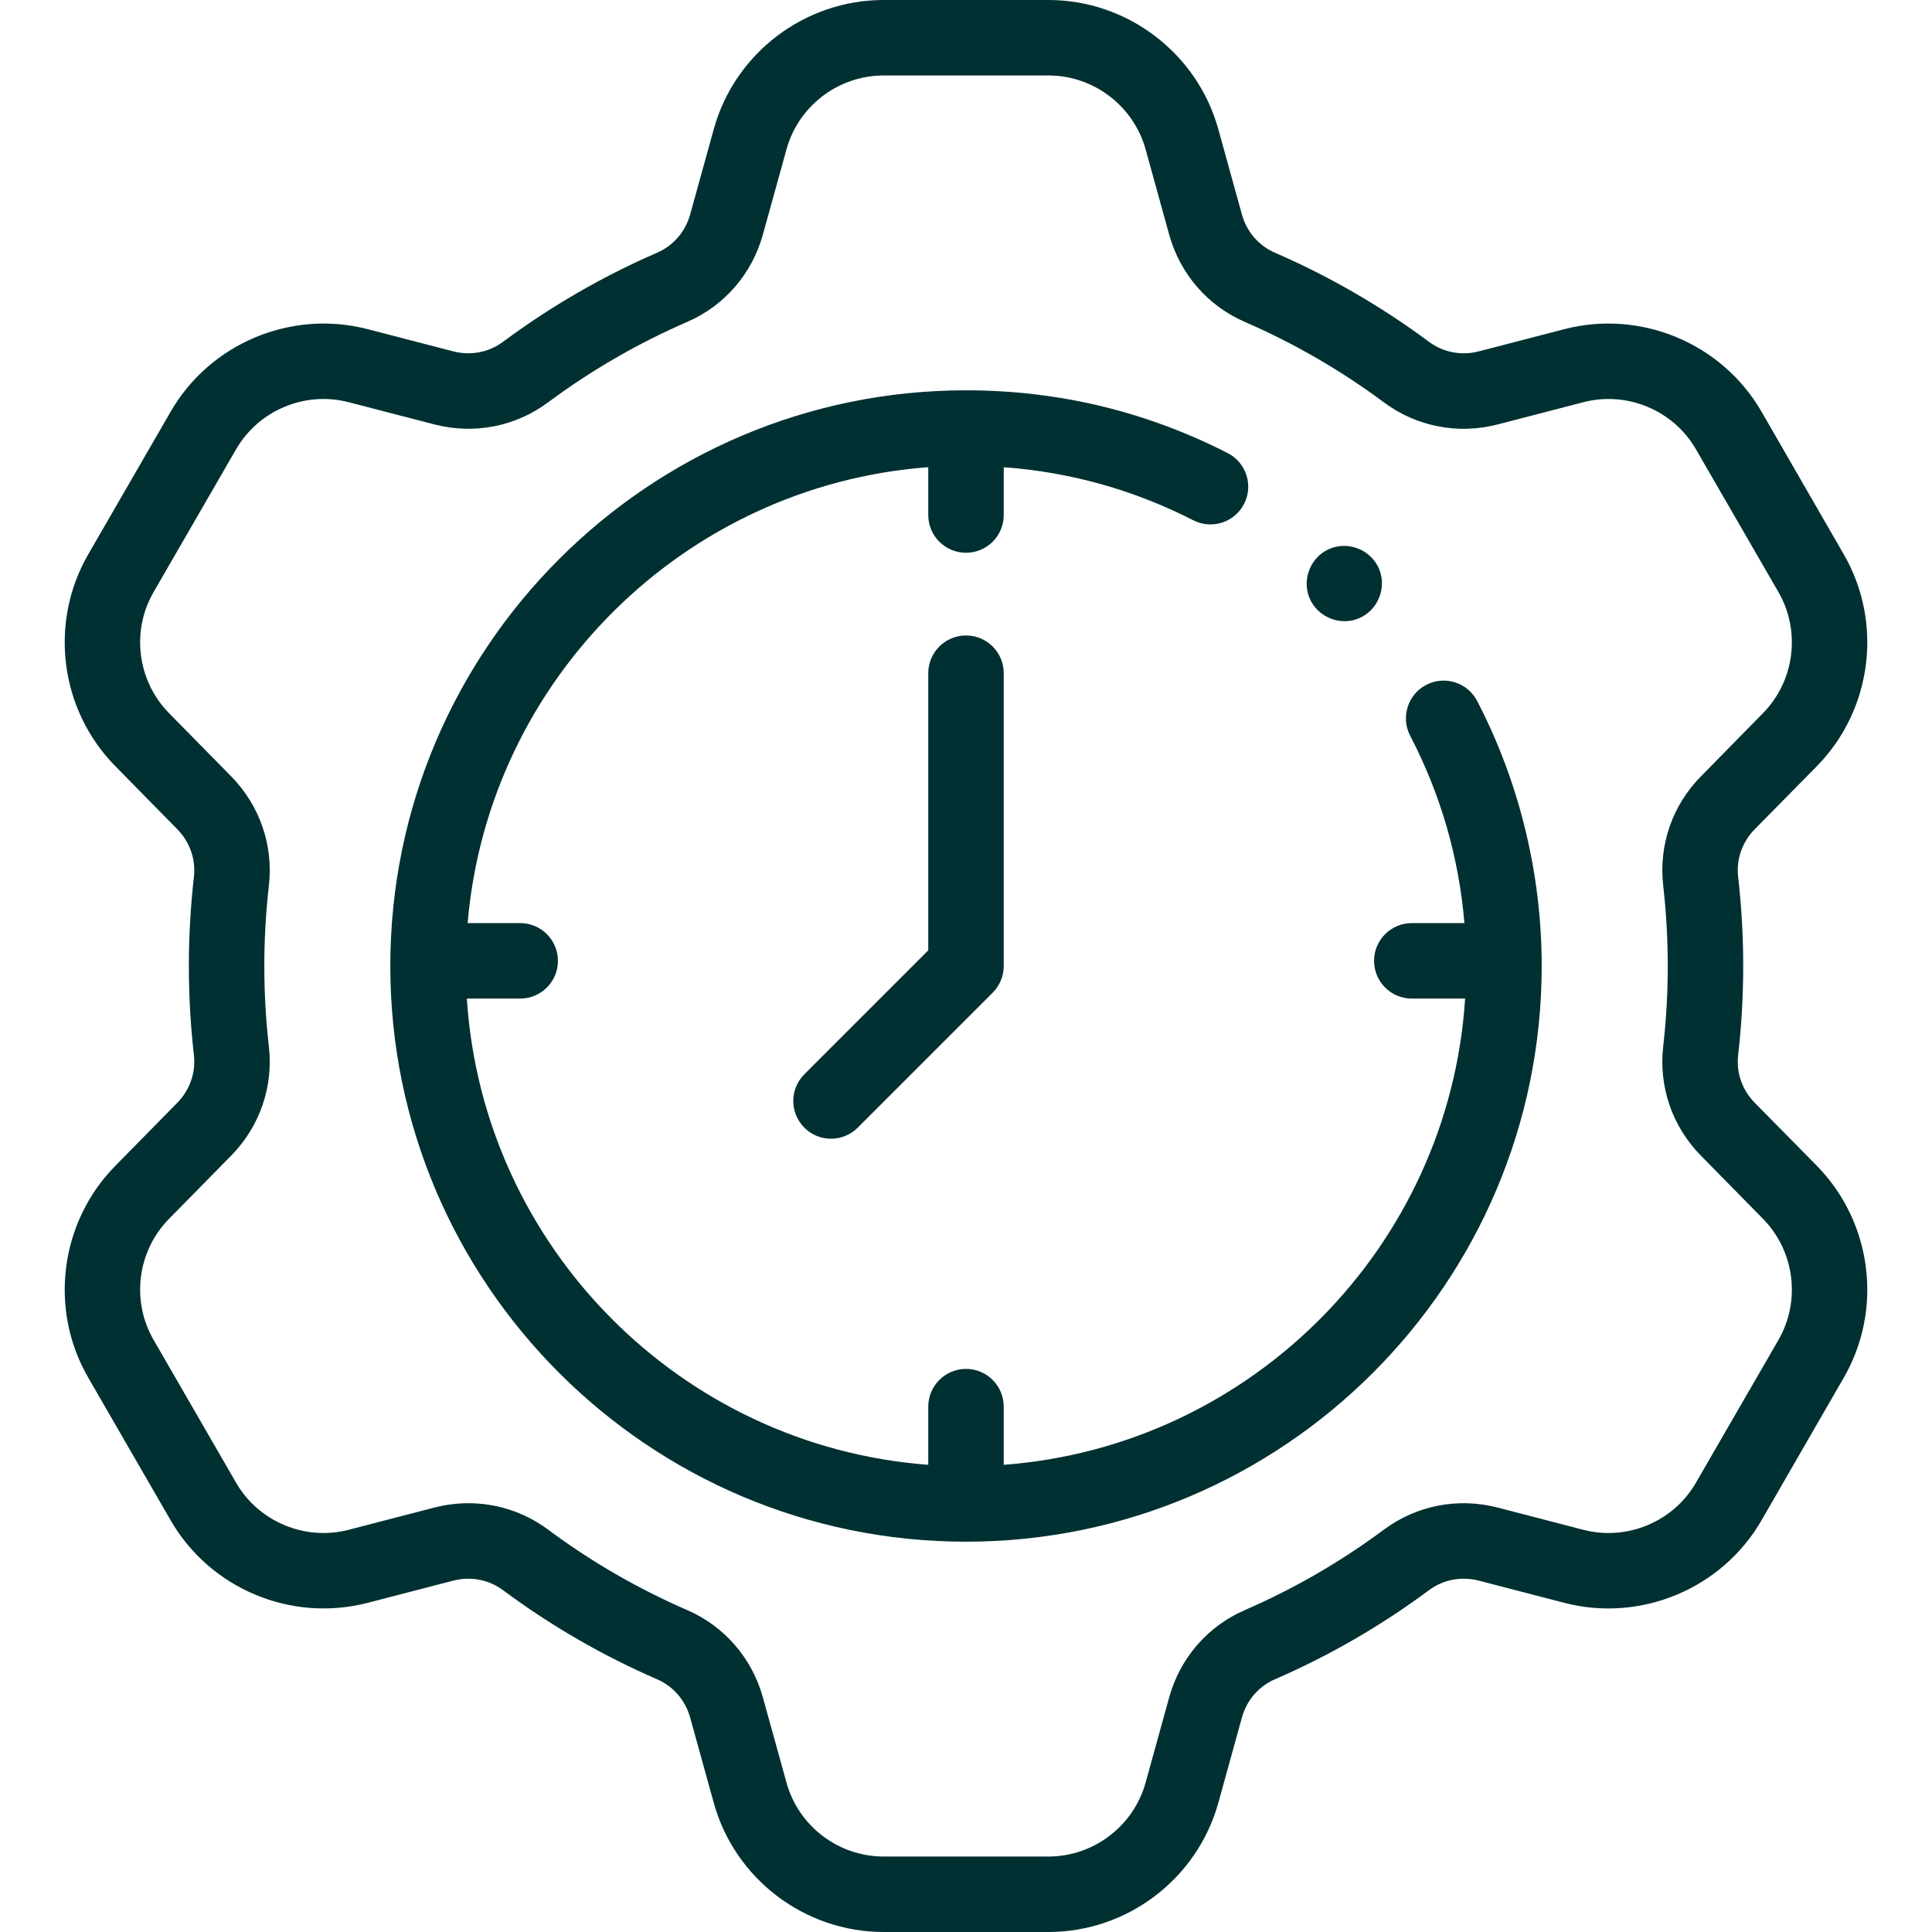 <svg xmlns="http://www.w3.org/2000/svg" xmlns:xlink="http://www.w3.org/1999/xlink" width="92px" height="92px" xml:space="preserve" overflow="hidden" aria-hidden="true"><defs><linearGradient class="cerosgradient" data-cerosgradient="true" id="CerosGradient_id624531c52" gradientUnits="userSpaceOnUse" x1="50%" y1="100%" x2="50%" y2="0%"><stop offset="0%" stop-color="#d1d1d1"/><stop offset="100%" stop-color="#d1d1d1"/></linearGradient><linearGradient/></defs><g transform="translate(-925 -228)"><path d="M1008.56 280.514C1007.96 279.904 1007.67 279.074 1007.77 278.236 1008.09 275.424 1008.09 272.576 1007.77 269.764 1007.67 268.926 1007.96 268.096 1008.56 267.486L1011.52 264.482C1014.15 261.799 1014.68 257.653 1012.8 254.4L1008.88 247.6C1007 244.347 1003.14 242.732 999.498 243.673L995.42 244.731C994.59 244.947 993.725 244.781 993.047 244.277 990.77 242.585 988.3 241.157 985.708 240.033 984.937 239.699 984.365 239.034 984.137 238.208L983.016 234.154C982.011 230.531 978.684 228 974.927 228L967.077 228C963.314 228 959.987 230.532 958.988 234.155L957.866 238.208C957.637 239.033 957.064 239.698 956.295 240.032 953.701 241.156 951.231 242.585 948.953 244.277 948.275 244.781 947.41 244.946 946.58 244.731L942.5 243.672C938.861 242.733 935.007 244.348 933.128 247.6L929.201 254.399C927.32 257.655 927.85 261.801 930.489 264.482L933.441 267.485C934.041 268.095 934.33 268.925 934.234 269.762 933.913 272.575 933.913 275.425 934.234 278.238 934.33 279.075 934.041 279.905 933.441 280.515L930.49 283.517C927.85 286.198 927.32 290.345 929.201 293.601L933.128 300.4C935.007 303.652 938.861 305.268 942.502 304.327L946.58 303.269C947.41 303.054 948.275 303.219 948.953 303.723 951.231 305.415 953.701 306.843 956.294 307.968 957.064 308.302 957.637 308.967 957.865 309.791L958.987 313.843C959.987 317.468 963.314 320 967.077 320L974.927 320C978.684 320 982.011 317.469 983.017 313.844L984.137 309.792C984.365 308.966 984.937 308.301 985.708 307.967 988.3 306.843 990.77 305.415 993.047 303.723 993.725 303.219 994.59 303.053 995.42 303.269L999.5 304.328C1003.14 305.268 1007 303.653 1008.88 300.399L1012.8 293.601C1014.68 290.347 1014.15 286.201 1011.52 283.517ZM1009.69 291.804 1005.76 298.602C1004.69 300.463 1002.48 301.387 1000.4 300.849L996.323 299.79C994.435 299.301 992.459 299.682 990.903 300.838 988.847 302.366 986.618 303.655 984.278 304.67 982.506 305.438 981.192 306.956 980.673 308.835L979.553 312.885C978.978 314.958 977.075 316.406 974.927 316.406L967.077 316.406C964.925 316.406 963.023 314.959 962.452 312.886L961.329 308.832C960.809 306.956 959.495 305.439 957.724 304.671 955.383 303.656 953.153 302.367 951.097 300.838 949.985 300.012 948.66 299.582 947.304 299.582 946.763 299.582 946.216 299.651 945.677 299.79L941.601 300.848C939.52 301.387 937.314 300.462 936.24 298.602L932.313 291.803C931.237 289.942 931.541 287.571 933.051 286.037L936.004 283.035C937.368 281.647 938.024 279.75 937.804 277.83 937.514 275.288 937.514 272.712 937.804 270.17 938.024 268.25 937.368 266.353 936.004 264.965L933.051 261.962C931.541 260.428 931.237 258.057 932.313 256.196L936.24 249.398C937.314 247.538 939.518 246.613 941.599 247.151L945.677 248.209C947.565 248.699 949.541 248.318 951.096 247.162 953.153 245.633 955.383 244.344 957.724 243.329 959.495 242.561 960.809 241.044 961.329 239.167L962.452 235.112C963.023 233.041 964.925 231.594 967.077 231.594L974.927 231.594C977.076 231.594 978.978 233.042 979.553 235.113L980.673 239.165C981.192 241.044 982.506 242.561 984.278 243.33 986.618 244.345 988.847 245.634 990.903 247.162 992.459 248.318 994.434 248.7 996.323 248.21L1000.4 247.152C1002.48 246.613 1004.69 247.537 1005.76 249.397L1009.69 256.197C1010.76 258.057 1010.46 260.429 1008.95 261.962L1006 264.966C1004.63 266.353 1003.98 268.25 1004.2 270.172 1004.49 272.713 1004.49 275.287 1004.2 277.828 1003.98 279.75 1004.63 281.647 1006 283.035L1008.95 286.037C1010.46 287.571 1010.76 289.943 1009.69 291.804Z" fill="#003031"/><path d="M992.917 260.612C992.036 261.07 991.693 262.154 992.151 263.035 993.608 265.838 994.472 268.832 994.734 271.957L992.229 271.957C991.237 271.957 990.432 272.762 990.432 273.754 990.432 274.746 991.237 275.551 992.229 275.551L994.768 275.551C994.005 287.371 984.584 296.87 972.797 297.753L972.797 294.983C972.797 293.991 971.992 293.186 971 293.186 970.008 293.186 969.203 293.991 969.203 294.983L969.203 297.753C957.416 296.87 947.995 287.371 947.231 275.551L949.771 275.551C950.763 275.551 951.568 274.747 951.568 273.754 951.568 272.762 950.763 271.957 949.771 271.957L947.268 271.957C948.257 260.367 957.58 251.118 969.203 250.247L969.203 252.525C969.203 253.517 970.008 254.322 971 254.322 971.992 254.322 972.797 253.517 972.797 252.525L972.797 250.248C975.959 250.48 978.989 251.326 981.825 252.776 982.709 253.227 983.791 252.877 984.243 251.993 984.695 251.11 984.344 250.027 983.461 249.576 979.579 247.592 975.387 246.586 971 246.586 955.884 246.586 943.586 258.883 943.586 274 943.586 289.116 955.884 301.414 971 301.414 986.116 301.414 998.414 289.116 998.414 274 998.414 269.613 997.351 265.249 995.34 261.378 994.882 260.497 993.797 260.155 992.917 260.612Z" fill="#003031"/><path d="M971 258.26C970.008 258.26 969.203 259.064 969.203 260.057L969.203 273.256 963.302 279.157C962.6 279.859 962.6 280.996 963.302 281.698 963.653 282.049 964.112 282.225 964.572 282.225 965.032 282.225 965.492 282.049 965.843 281.698L972.27 275.271C972.607 274.934 972.797 274.477 972.797 274L972.797 260.057C972.797 259.064 971.992 258.26 971 258.26Z" fill="#003031"/><path d="M987.355 256.475C987.732 257.378 988.796 257.823 989.702 257.447 990.606 257.072 991.049 256.005 990.674 255.1 990.3 254.196 989.232 253.754 988.327 254.128 987.42 254.504 986.984 255.569 987.355 256.475Z" fill="#003031"/></g></svg>